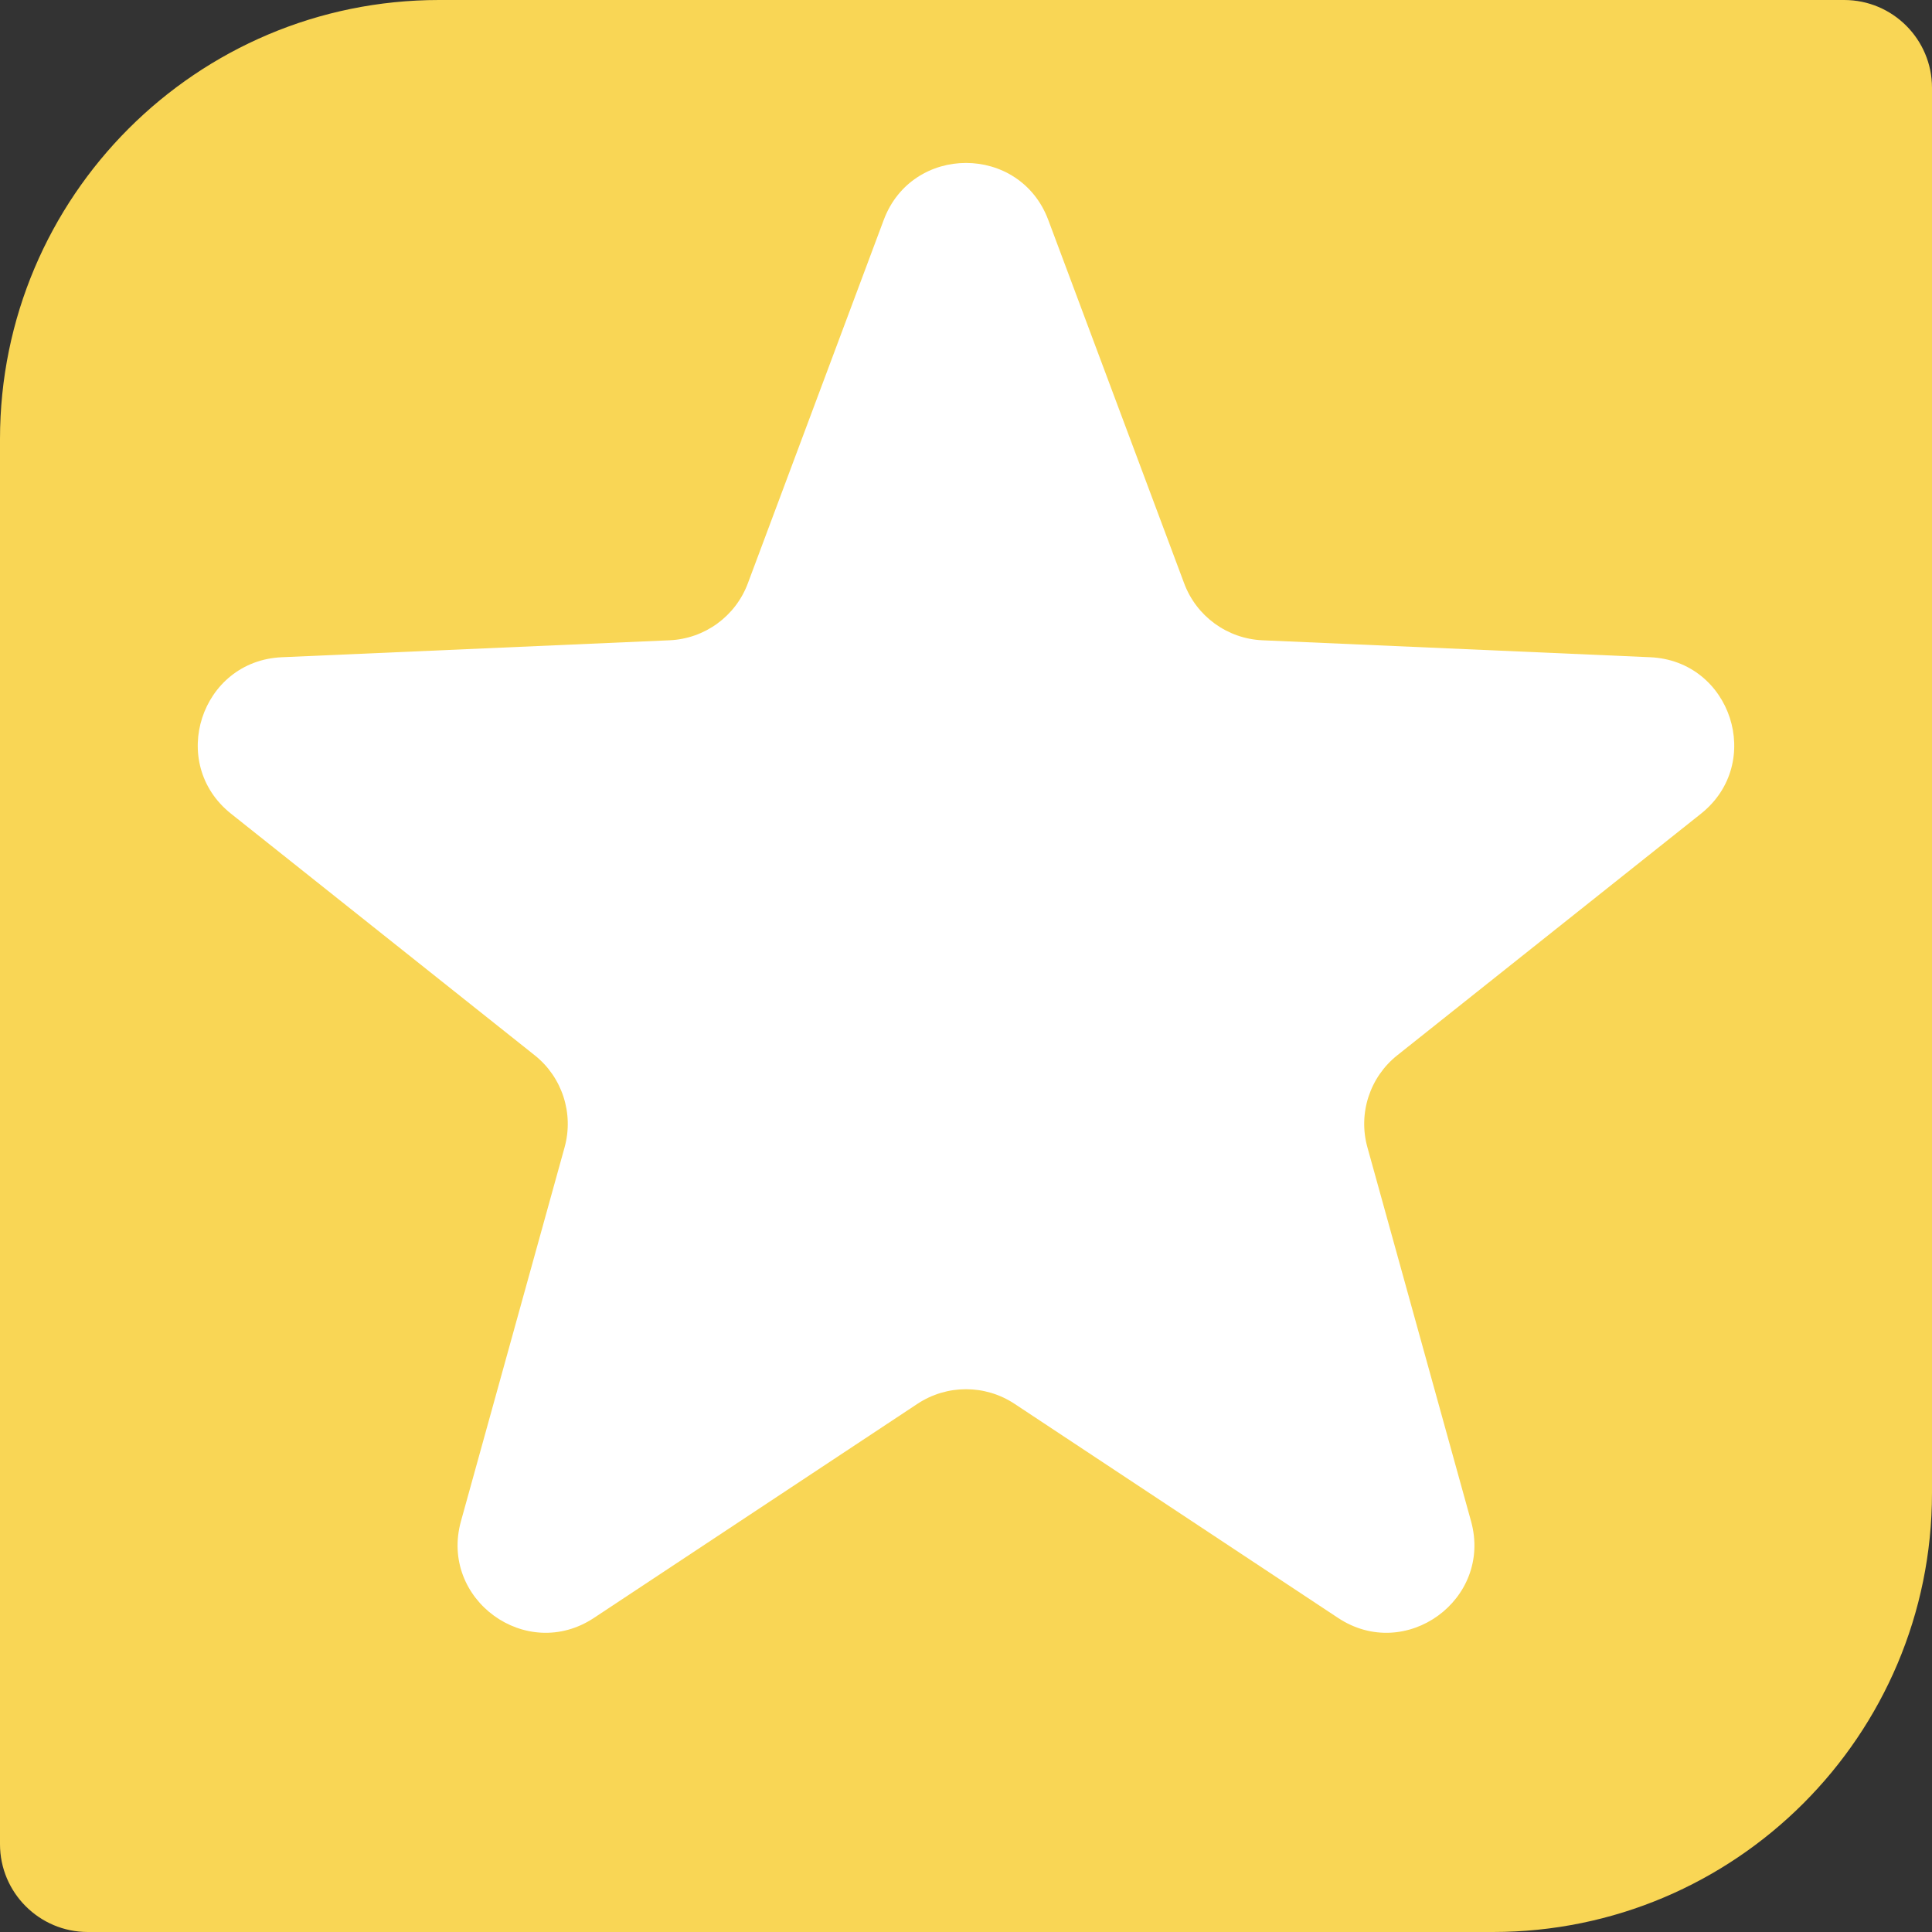 <?xml version="1.0" encoding="UTF-8"?>
<svg xmlns="http://www.w3.org/2000/svg" width="22" height="22" viewBox="0 0 22 22" fill="none">
  <rect x="0" y="0" width="22" height="22" fill="#333333" stroke="none"/>
  <path d="M0 5C0 2.239 2.239 0 5 0H21C21.552 0 22 0.448 22 1V17C22 19.761 19.761 22 17 22H1C0.448 22 0 21.552 0 21V5Z" fill="#F9D655"></path>
  <path d="M10.063 2.505C10.387 1.639 11.613 1.639 11.937 2.505L13.484 6.642C13.624 7.018 13.976 7.274 14.377 7.291L18.79 7.484C19.714 7.524 20.093 8.69 19.369 9.266L15.912 12.016C15.598 12.265 15.463 12.679 15.571 13.065L16.751 17.322C16.998 18.213 16.007 18.934 15.236 18.423L11.552 15.985C11.217 15.764 10.783 15.764 10.448 15.985L6.764 18.423C5.993 18.934 5.002 18.213 5.249 17.322L6.429 13.065C6.536 12.679 6.402 12.265 6.088 12.016L2.631 9.266C1.907 8.69 2.286 7.524 3.21 7.484L7.623 7.291C8.024 7.274 8.376 7.018 8.516 6.642L10.063 2.505Z" fill="white"></path>
</svg>
